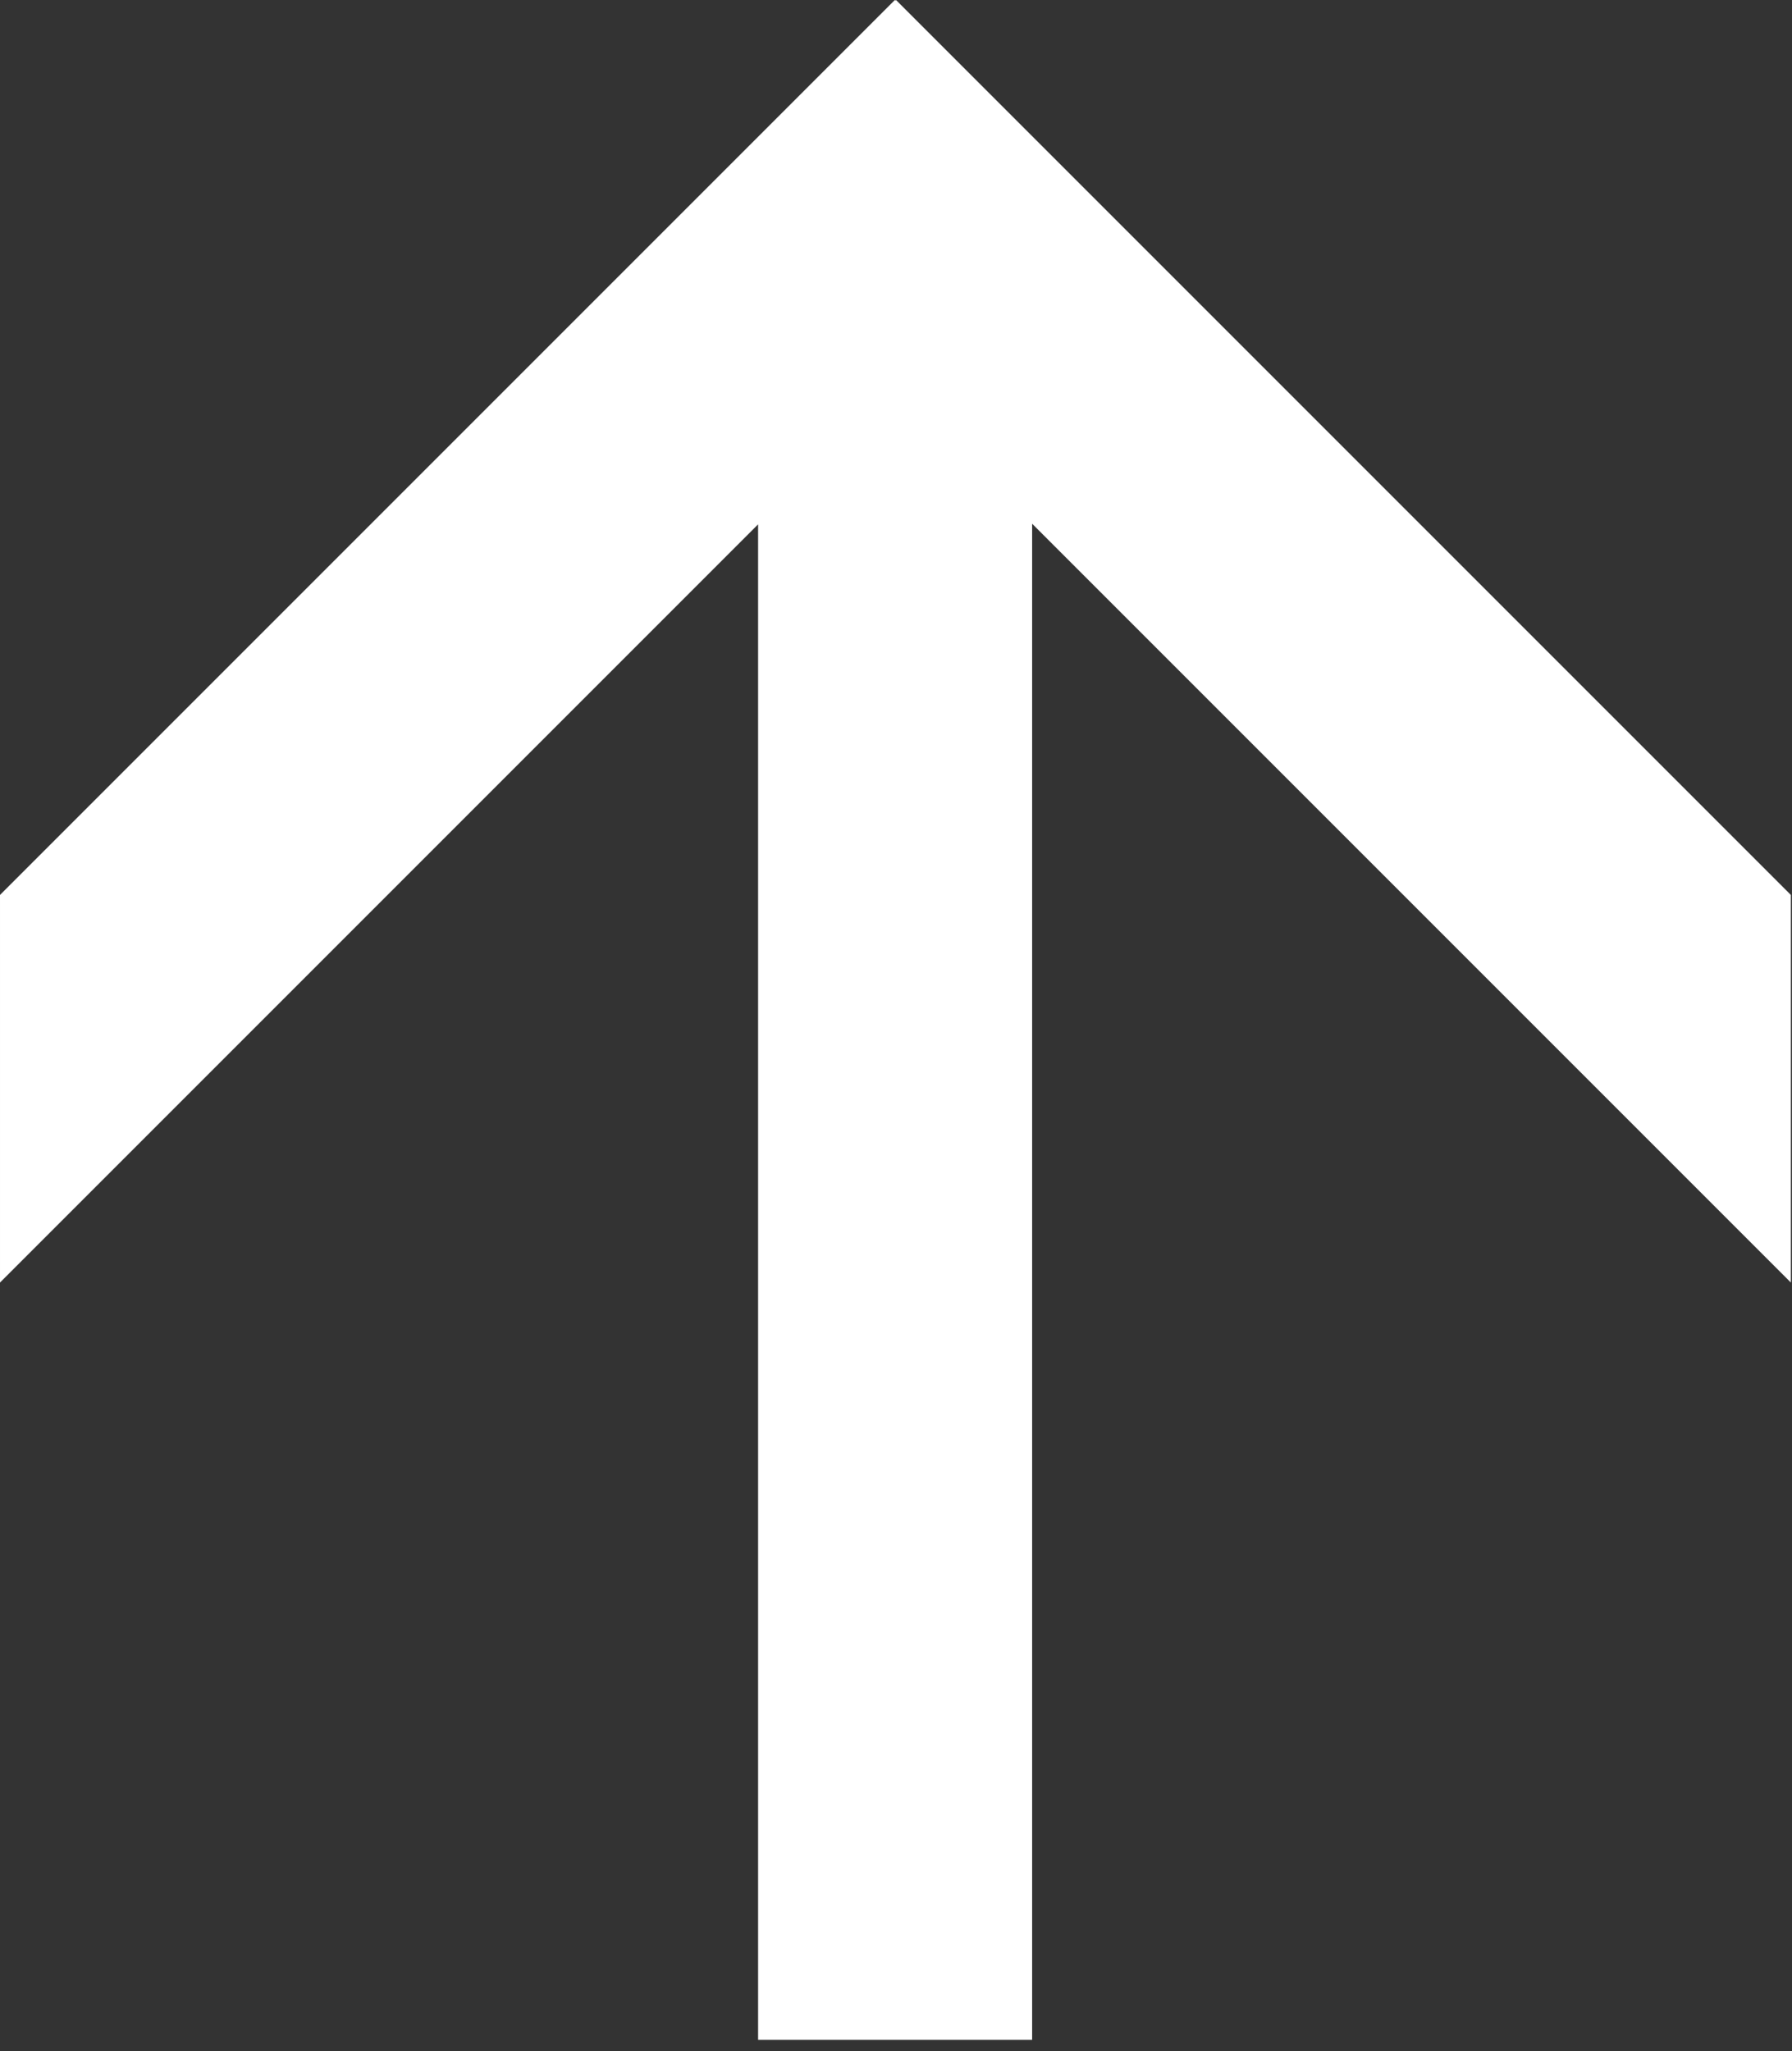 <?xml version="1.0" encoding="UTF-8" standalone="no"?><!DOCTYPE svg PUBLIC "-//W3C//DTD SVG 1.1//EN" "http://www.w3.org/Graphics/SVG/1.1/DTD/svg11.dtd"><svg width="100%" height="100%" viewBox="0 0 90 103" version="1.1" xmlns="http://www.w3.org/2000/svg" xmlns:xlink="http://www.w3.org/1999/xlink" xml:space="preserve" xmlns:serif="http://www.serif.com/" style="fill-rule:evenodd;clip-rule:evenodd;stroke-linejoin:round;stroke-miterlimit:2;"><rect x="0" y="0" width="90" height="103" fill="#333333" stroke="none"/><path d="M44.971,0.029l0.029,-0.029l44.943,44.942l-0,19.464l-38.106,-38.106l-0,76.135l-13.763,-0l0,-76.104l-38.074,38.075l-0,-19.464l44.942,-44.942l0.029,0.029Z" style="fill:#fff;"/></svg>